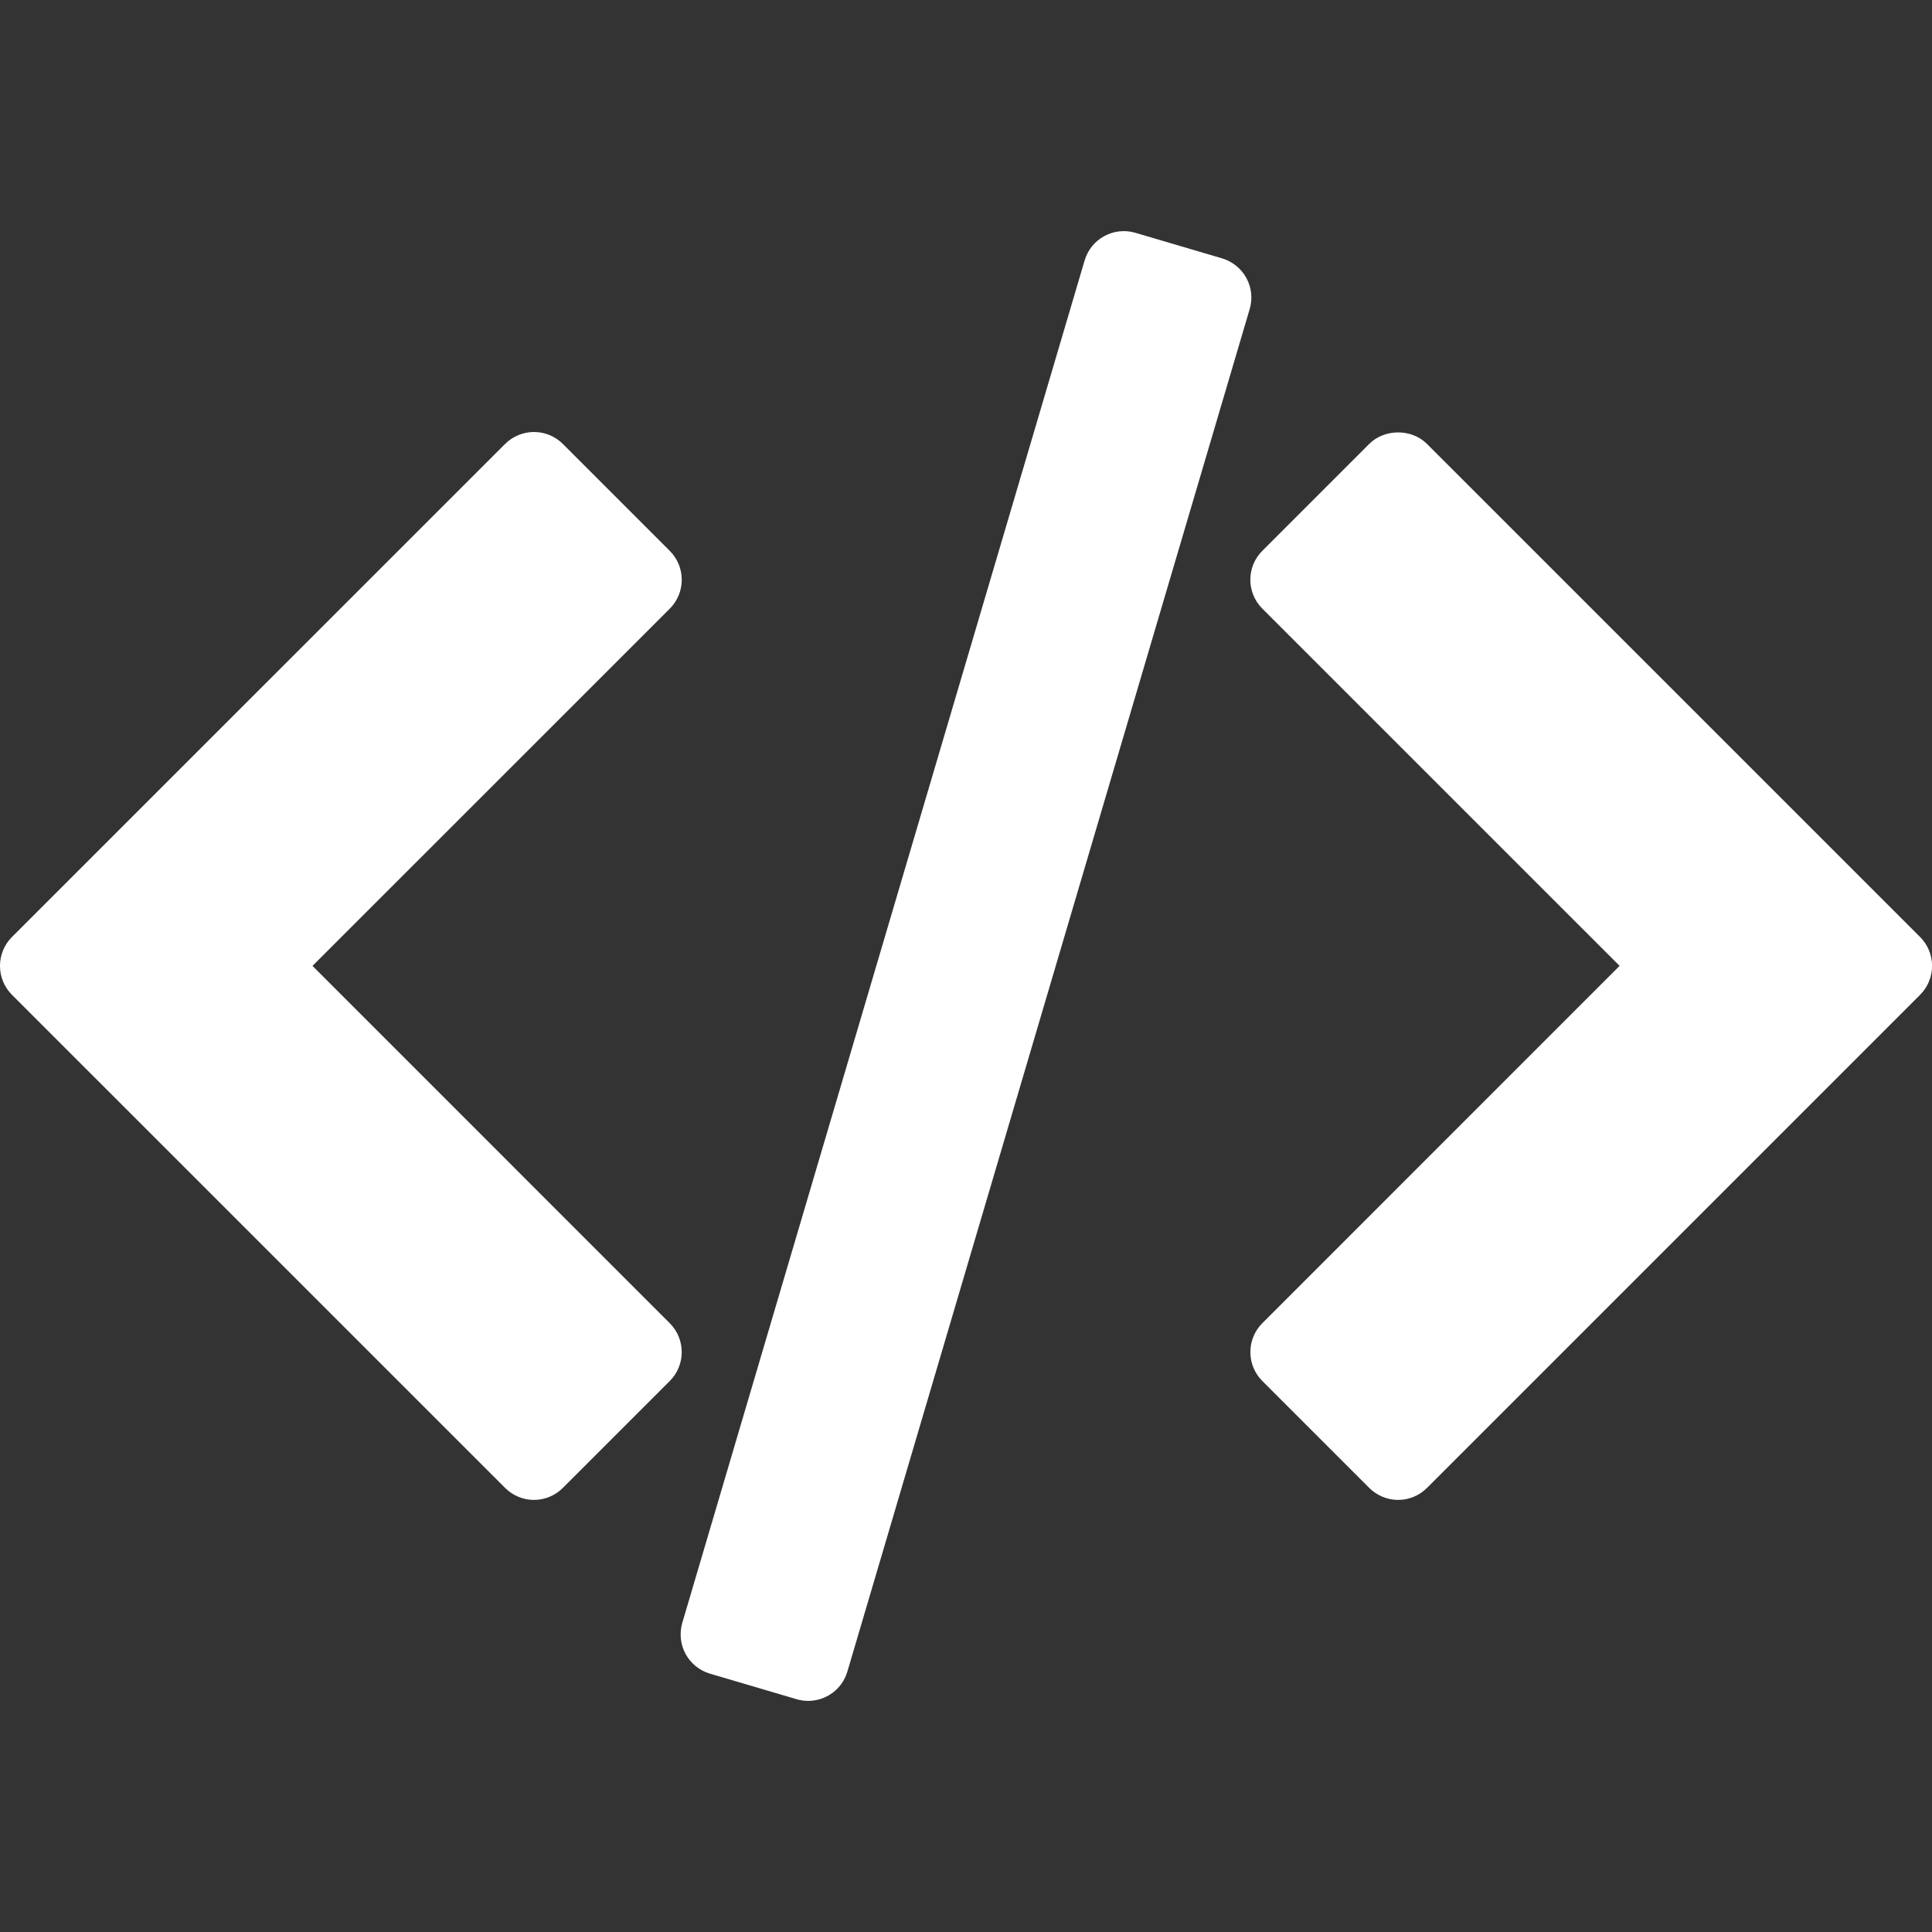 <svg width="40" height="40" viewBox="0 0 40 40" fill="none" xmlns="http://www.w3.org/2000/svg">
<rect x="0" y="0" width="40" height="40" fill="#333333" stroke="none"/>
<g clip-path="url(#clip0)">
<path d="M39.753 19.399L29.544 9.191C29.227 8.873 28.665 8.873 28.348 9.191L26.135 11.404C25.804 11.735 25.804 12.27 26.135 12.601L33.532 19.997L26.135 27.395C25.805 27.726 25.805 28.262 26.135 28.592L28.348 30.805C28.507 30.964 28.723 31.054 28.947 31.054C29.171 31.054 29.387 30.964 29.545 30.805L39.753 20.597C40.084 20.266 40.084 19.73 39.753 19.399Z" fill="white"/>
<path d="M13.866 27.395L6.47 19.998L13.867 12.602C14.026 12.443 14.115 12.228 14.115 12.003C14.115 11.779 14.026 11.564 13.867 11.405L11.654 9.192C11.495 9.033 11.28 8.944 11.056 8.944C10.831 8.944 10.616 9.033 10.457 9.192L0.248 19.399C-0.083 19.73 -0.083 20.266 0.248 20.597L10.457 30.805C10.615 30.964 10.831 31.054 11.055 31.054C11.279 31.054 11.495 30.964 11.654 30.805L13.867 28.592C14.197 28.262 14.197 27.726 13.866 27.395Z" fill="white"/>
<path d="M25.805 5.756C25.698 5.559 25.516 5.413 25.301 5.349L23.507 4.82C23.059 4.687 22.588 4.944 22.456 5.392L14.126 33.599C14.063 33.815 14.088 34.046 14.194 34.243C14.302 34.441 14.483 34.587 14.698 34.651L16.492 35.18C16.572 35.204 16.653 35.215 16.732 35.215C17.098 35.215 17.435 34.977 17.544 34.608L25.873 6.4C25.937 6.185 25.913 5.953 25.805 5.756Z" fill="white"/>
</g>
<defs>
<clipPath id="clip0">
<rect width="40" height="40" fill="white"/>
</clipPath>
</defs>
</svg>
